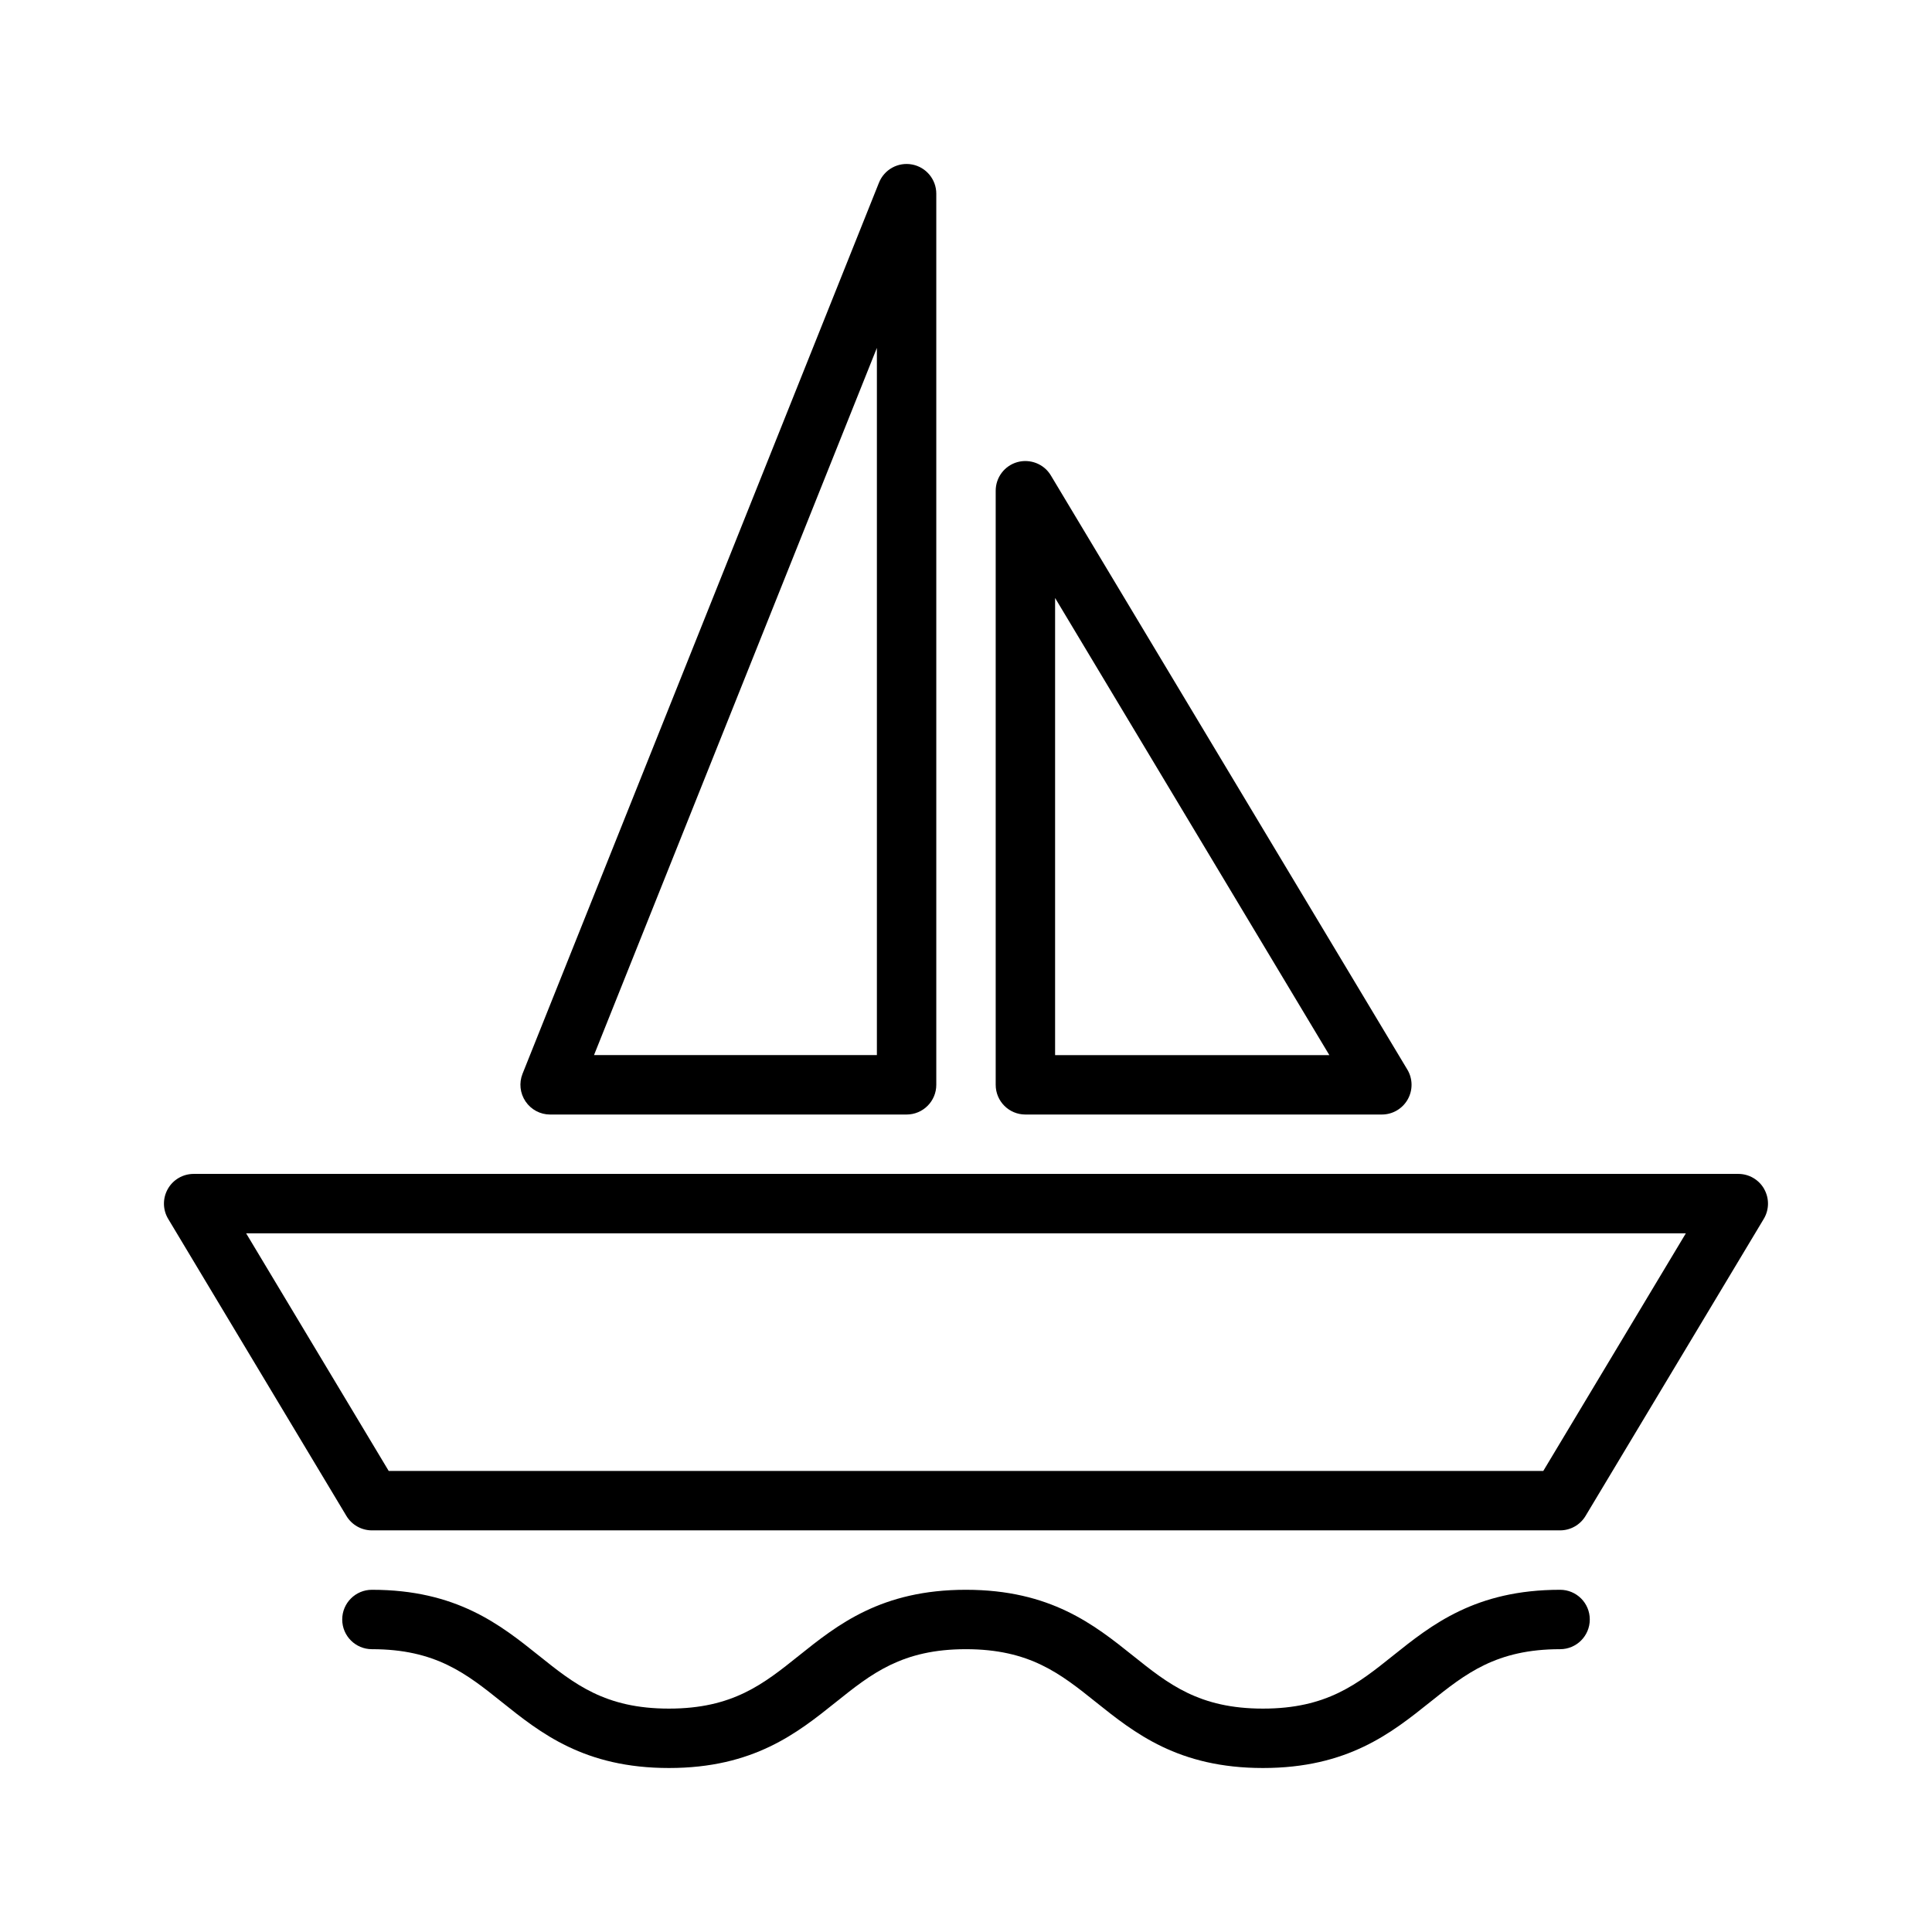 <?xml version="1.0" encoding="UTF-8"?>
<!-- Uploaded to: ICON Repo, www.svgrepo.com, Generator: ICON Repo Mixer Tools -->
<svg fill="#000000" width="800px" height="800px" version="1.1" viewBox="144 144 512 512" xmlns="http://www.w3.org/2000/svg">
 <g>
  <path d="m611.52 459.09c-1.402-2.473-4.016-3.992-6.848-3.992h-409.35c-2.832 0-5.457 1.52-6.848 3.992-1.402 2.473-1.363 5.504 0.102 7.934l47.23 78.719c1.422 2.363 3.988 3.82 6.75 3.82h314.88c2.769 0 5.328-1.457 6.746-3.816l47.23-78.719c1.465-2.434 1.504-5.465 0.102-7.938zm-58.535 74.73h-305.97l-37.785-62.977h381.54z"/>
  <path d="m289.79 439.36h94.465c4.344 0 7.871-3.519 7.871-7.871v-236.16c0-3.769-2.676-7.016-6.383-7.731-3.723-0.715-7.391 1.309-8.801 4.801l-94.465 236.16c-0.969 2.426-0.668 5.172 0.797 7.336 1.465 2.168 3.902 3.469 6.516 3.469zm86.594-203.16v187.41h-74.965z"/>
  <path d="m415.74 439.36h94.465c2.832 0 5.449-1.52 6.848-3.992 1.402-2.473 1.363-5.504-0.102-7.934l-94.465-157.44c-1.812-3.039-5.457-4.457-8.848-3.535-3.41 0.945-5.769 4.047-5.769 7.59v157.44c0 4.352 3.519 7.871 7.871 7.871zm7.871-136.89 72.684 121.15h-72.684z"/>
  <path d="m557.44 565.31c-22.449 0-34.055 9.281-44.297 17.469-9.398 7.523-17.527 14.02-34.445 14.02-16.918 0-25.047-6.496-34.449-14.02-10.242-8.188-21.844-17.469-44.285-17.469-22.434 0-34.031 9.281-44.266 17.469-9.398 7.523-17.516 14.02-34.426 14.02-16.918 0-25.039-6.496-34.441-14.02-10.23-8.188-21.828-17.469-44.27-17.469-4.344 0-7.871 3.519-7.871 7.871 0 4.352 3.527 7.871 7.871 7.871 16.918 0 25.039 6.496 34.441 14.02 10.234 8.188 21.828 17.469 44.273 17.469 22.434 0 34.031-9.281 44.266-17.477 9.398-7.519 17.516-14.012 34.426-14.012 16.926 0 25.047 6.496 34.449 14.02 10.234 8.188 21.84 17.469 44.281 17.469 22.441 0 34.047-9.281 44.289-17.469 9.398-7.523 17.531-14.02 34.453-14.02 4.352 0 7.871-3.519 7.871-7.871 0.004-4.356-3.516-7.871-7.871-7.871z"/>
 </g>
</svg>